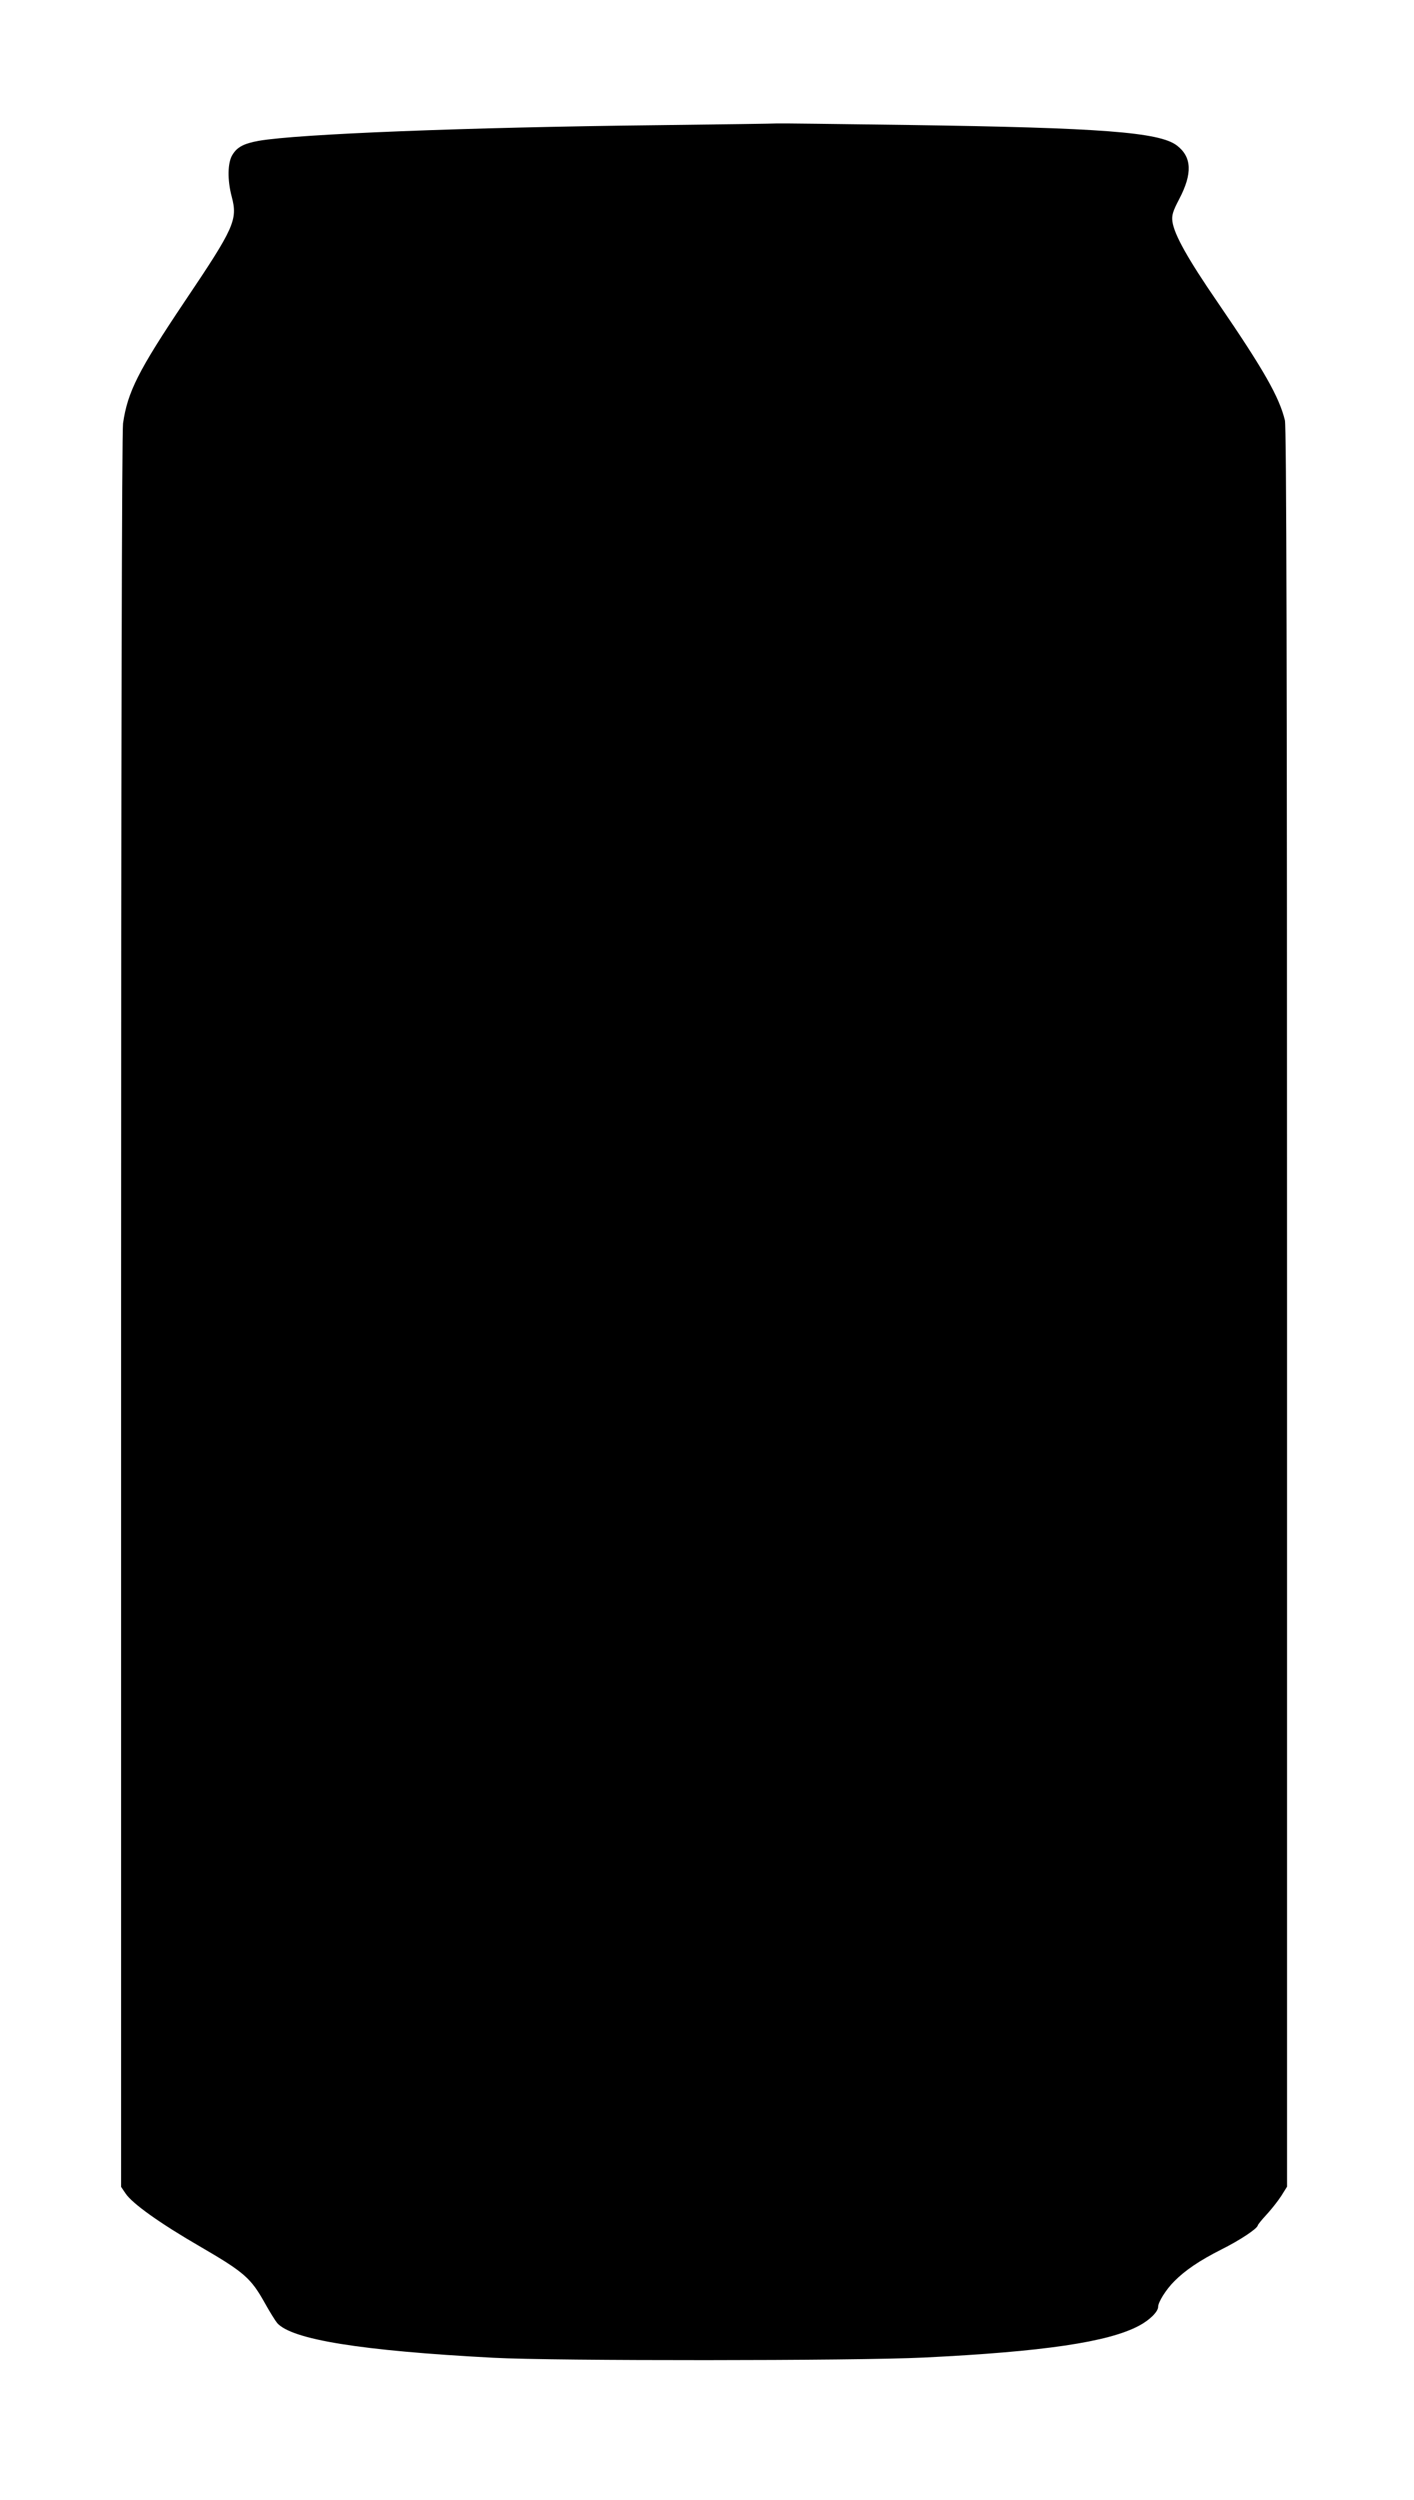 <?xml version="1.0" standalone="no"?>
<!DOCTYPE svg PUBLIC "-//W3C//DTD SVG 20010904//EN"
 "http://www.w3.org/TR/2001/REC-SVG-20010904/DTD/svg10.dtd">
<svg version="1.0" xmlns="http://www.w3.org/2000/svg"
 width="724pt" height="1280pt" viewBox="0 0 724 1280"
 preserveAspectRatio="xMidYMid meet">
<g transform="translate(0,1280) scale(0.1,-0.1)"
fill="#000000" stroke="none">
<path d="M3360 12159 c-975 -11 -1834 -45 -2035 -80 -77 -14 -111 -32 -135
-72 -25 -40 -26 -129 -4 -212 32 -121 15 -159 -240 -538 -238 -355 -293 -464
-316 -625 -6 -43 -10 -1699 -10 -4548 l0 -4481 23 -34 c35 -52 176 -153 389
-276 218 -127 253 -158 323 -283 26 -47 55 -93 64 -104 75 -85 428 -142 1106
-178 319 -17 1852 -16 2205 1 612 30 945 79 1102 163 55 29 98 72 98 97 0 24
40 88 82 130 56 57 132 108 243 164 94 47 181 105 185 122 1 6 22 31 46 57 24
26 57 68 74 94 l30 48 0 4499 c0 3292 -3 4511 -11 4545 -29 119 -107 257 -343
602 -154 224 -224 349 -233 416 -4 32 2 52 35 115 68 130 65 215 -12 274 -89
68 -385 91 -1371 105 -363 5 -667 9 -675 8 -8 -1 -287 -5 -620 -9z"/>
</g>
</svg>
